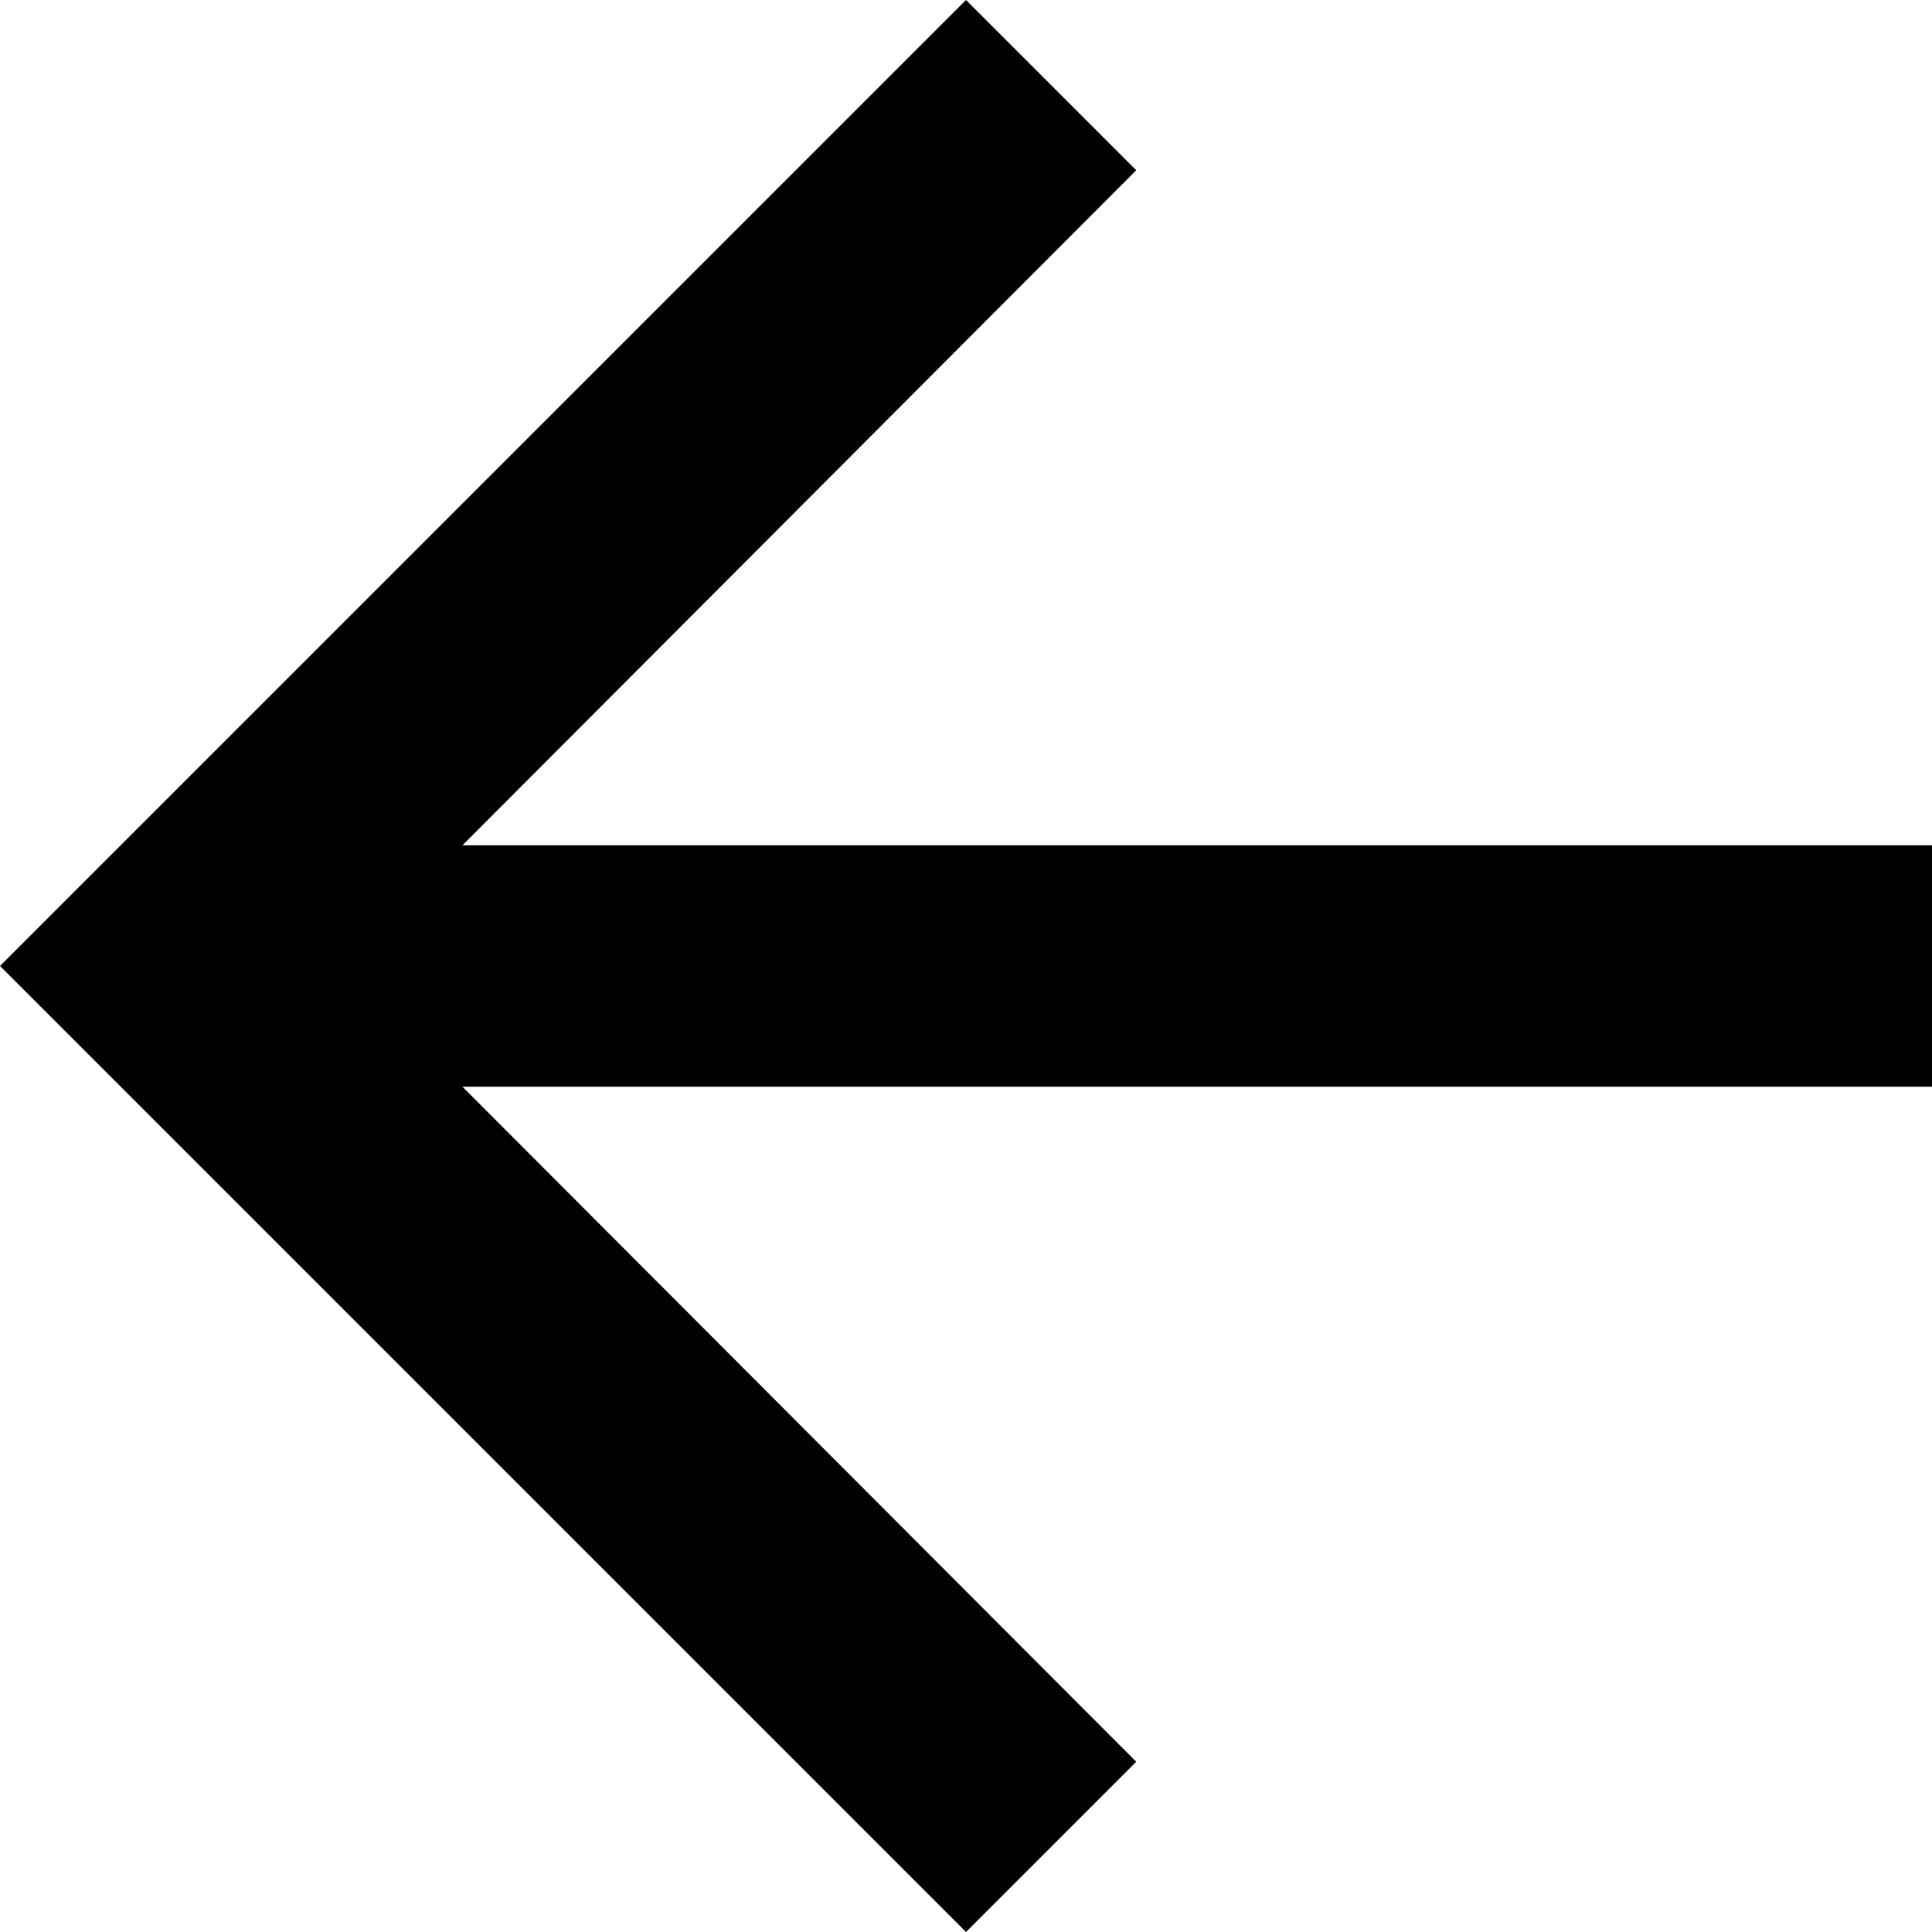 <?xml version="1.0" encoding="UTF-8"?> <svg xmlns="http://www.w3.org/2000/svg" width="17" height="17" viewBox="0 0 17 17" fill="none"> <path d="M8.5 0L9.998 1.498L4.069 7.438L17 7.438V9.562L4.069 9.562L9.998 15.502L8.5 17L0 8.5L8.5 0Z" fill="black"></path> </svg> 